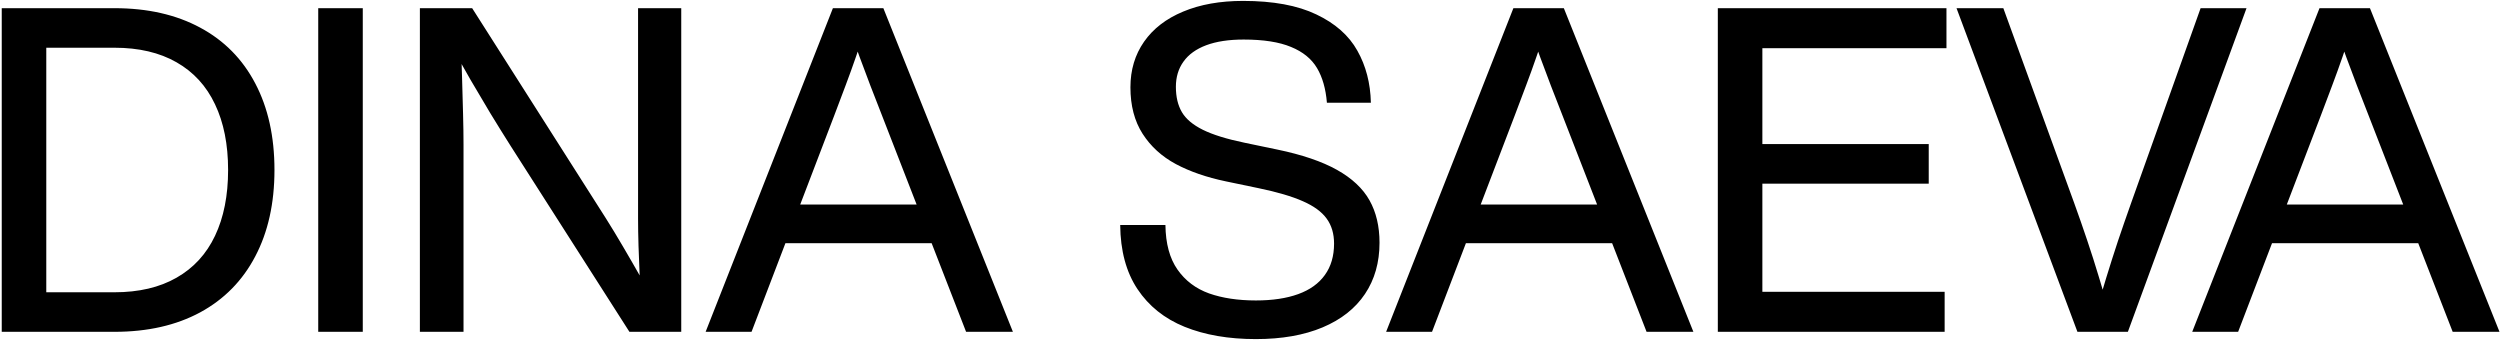 <svg width="1100" height="150" viewBox="0 0 1100 150" fill="none" xmlns="http://www.w3.org/2000/svg">
<path d="M0.764 146V3.6H50.364C64.931 3.6 77.497 6.45 88.064 12.15C98.631 17.817 106.714 26 112.314 36.7C117.947 47.4 120.764 60.1 120.764 74.8C120.764 89.433 117.947 102.1 112.314 112.8C106.714 123.5 98.631 131.717 88.064 137.45C77.497 143.15 64.931 146 50.364 146H0.764ZM50.364 128.6C61.097 128.6 70.197 126.467 77.664 122.2C85.164 117.933 90.814 111.783 94.614 103.75C98.447 95.683 100.364 86.033 100.364 74.8C100.364 63.567 98.447 53.933 94.614 45.9C90.814 37.833 85.164 31.667 77.664 27.4C70.197 23.133 61.097 21 50.364 21H20.364V128.6H50.364ZM140.022 146V3.6H159.622V146H140.022ZM184.748 146V3.6H207.748L266.548 96C269.048 99.967 271.565 104.117 274.098 108.45C276.632 112.75 279.465 117.667 282.598 123.2C282.865 123.667 283.115 124.133 283.348 124.6C283.615 125.067 283.882 125.533 284.148 126L281.948 132.6C281.882 131.267 281.815 129.967 281.748 128.7C281.682 127.433 281.632 126.2 281.598 125C281.298 118.3 281.082 112.717 280.948 108.25C280.815 103.75 280.748 99.733 280.748 96.2V3.6H299.748V146H276.948L224.548 64C221.782 59.633 218.832 54.883 215.698 49.75C212.598 44.583 209.698 39.683 206.998 35.05C204.332 30.417 202.248 26.667 200.748 23.8L202.748 17C202.948 22.433 203.132 28.05 203.298 33.85C203.498 39.617 203.648 45.05 203.748 50.15C203.882 55.217 203.948 59.7 203.948 63.6V146H184.748ZM310.477 146L366.477 3.6H388.677L445.677 146H425.077L388.077 50.8C386.343 46.367 384.643 42 382.977 37.7C381.343 33.367 379.76 29.15 378.227 25.05C376.727 20.917 375.143 16.5 373.477 11.8H381.077C379.543 16.467 378.06 20.85 376.627 24.95C375.227 29.017 373.71 33.217 372.077 37.55C370.443 41.883 368.777 46.3 367.077 50.8L330.677 146H310.477ZM342.877 107V90H413.277V107H342.877ZM552.588 149.2C540.588 149.2 530.138 147.4 521.238 143.8C512.371 140.2 505.454 134.667 500.488 127.2C495.521 119.733 492.988 110.333 492.888 99H512.788C512.888 107.167 514.654 113.7 518.088 118.6C521.521 123.5 526.154 127 531.988 129.1C537.854 131.167 544.721 132.2 552.588 132.2C559.888 132.2 566.104 131.267 571.238 129.4C576.371 127.533 580.271 124.733 582.938 121C585.638 117.267 586.988 112.667 586.988 107.2C586.988 102.833 585.904 99.167 583.738 96.2C581.571 93.2 578.088 90.65 573.288 88.55C568.488 86.417 561.988 84.5 553.788 82.8L539.388 79.8C530.921 78.033 523.588 75.5 517.388 72.2C511.188 68.867 506.304 64.417 502.738 58.85C499.171 53.283 497.388 46.467 497.388 38.4C497.388 30.767 499.388 24.083 503.388 18.35C507.388 12.617 513.121 8.2 520.588 5.1C528.054 1.967 536.854 0.4 546.988 0.4C560.188 0.4 570.921 2.383 579.188 6.35C587.488 10.283 593.504 15.6 597.238 22.3C601.004 28.967 602.988 36.6 603.188 45.2H583.838C583.338 39.067 581.888 33.983 579.488 29.95C577.088 25.883 573.271 22.783 568.038 20.65C562.838 18.483 555.888 17.4 547.188 17.4C540.688 17.4 535.204 18.233 530.738 19.9C526.304 21.567 522.971 23.967 520.738 27.1C518.504 30.2 517.388 33.9 517.388 38.2C517.388 42.633 518.271 46.35 520.038 49.35C521.804 52.35 524.871 54.933 529.238 57.1C533.604 59.267 539.721 61.167 547.588 62.8L561.988 65.8C572.921 68.067 581.688 71.05 588.288 74.75C594.888 78.45 599.654 82.917 602.588 88.15C605.521 93.383 606.988 99.6 606.988 106.8C606.988 115.467 604.854 122.983 600.588 129.35C596.321 135.717 590.104 140.617 581.938 144.05C573.771 147.483 563.988 149.2 552.588 149.2ZM609.891 146L665.891 3.6H688.091L745.091 146H724.491L687.491 50.8C685.757 46.367 684.057 42 682.391 37.7C680.757 33.367 679.174 29.15 677.641 25.05C676.141 20.917 674.557 16.5 672.891 11.8H680.491C678.957 16.467 677.474 20.85 676.041 24.95C674.641 29.017 673.124 33.217 671.491 37.55C669.857 41.883 668.191 46.3 666.491 50.8L630.091 146H609.891ZM642.291 107V90H712.691V107H642.291ZM755.842 146V3.6H856.442V21.2H775.442V128.4H855.642V146H755.842ZM766.042 80.8V63.4H848.642V80.8H766.042ZM914.067 146L860.867 3.6H881.467L912.667 89.4C914.634 94.833 916.534 100.283 918.367 105.75C920.201 111.183 921.917 116.567 923.517 121.9C925.151 127.233 926.667 132.467 928.067 137.6H922.267C923.634 132.6 925.134 127.45 926.767 122.15C928.401 116.817 930.117 111.433 931.917 106C933.751 100.567 935.667 95.033 937.667 89.4L968.267 3.6H988.467L936.267 146H914.067ZM964.578 146L1020.58 3.6H1042.78L1099.78 146H1079.18L1042.18 50.8C1040.44 46.367 1038.74 42 1037.08 37.7C1035.44 33.367 1033.86 29.15 1032.33 25.05C1030.83 20.917 1029.24 16.5 1027.58 11.8H1035.18C1033.64 16.467 1032.16 20.85 1030.73 24.95C1029.33 29.017 1027.81 33.217 1026.18 37.55C1024.54 41.883 1022.88 46.3 1021.18 50.8L984.778 146H964.578ZM996.978 107V90H1067.38V107H996.978Z" fill="black"/>
</svg>
